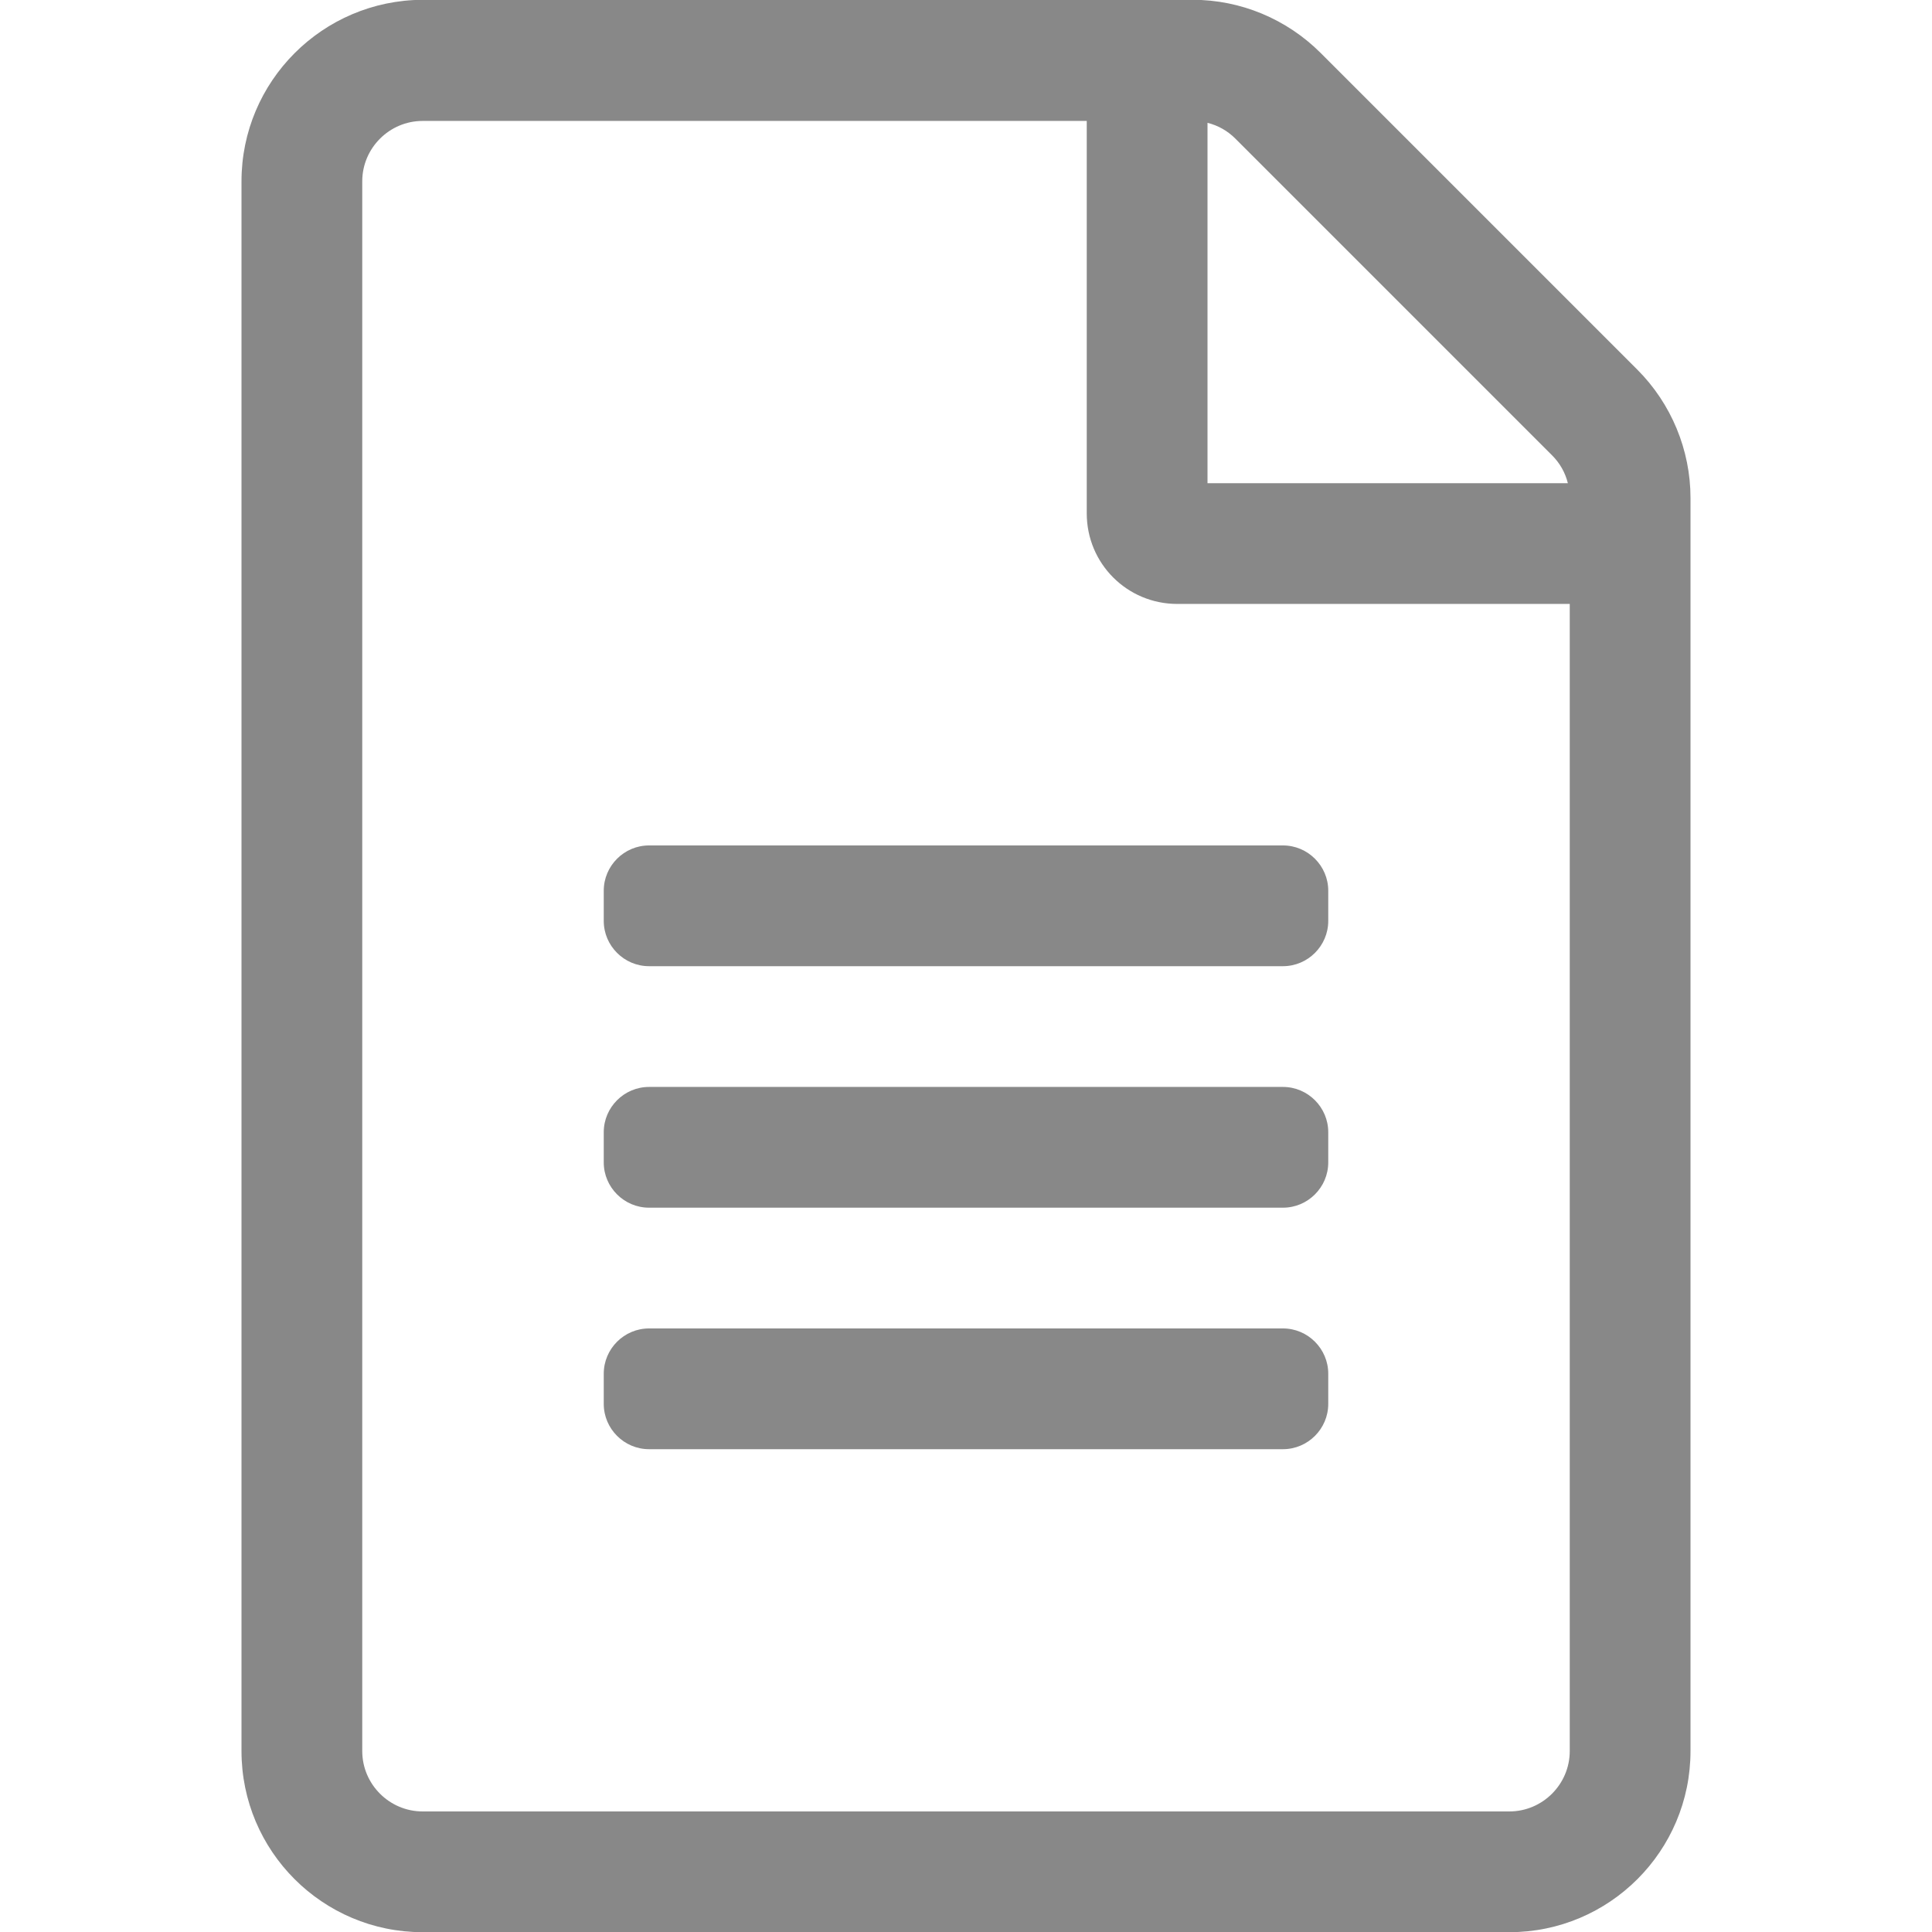 <svg role="img" viewBox="0 0 512 512" xmlns="http://www.w3.org/2000/svg"><title>File Icon</title><path style="fill:#888" d="M433.9 97.95L350 14.05c-9-9-21.2-14.1-33.9-14.1H112c-26.5.1-48 21.6-48 48.1v416c0 26.5 21.5 48 48 48h288c26.5 0 48-21.5 48-48v-332.1c0-12.7-5.1-25-14.1-34zm-22.6 22.7c2.1 2.1 3.5 4.6 4.2 7.4H320v-95.5c2.8.7 5.3 2.1 7.4 4.2zM400 480.05H112c-8.8 0-16-7.2-16-16v-416c0-8.8 7.2-16 16-16h176v104c0 13.3 10.7 24 24 24h104v304c0 8.8-7.2 16-16 16zm-48-244v8c0 6.6-5.4 12-12 12H172c-6.6 0-12-5.4-12-12v-8c0-6.6 5.4-12 12-12h168c6.6 0 12 5.4 12 12zm0 64v8c0 6.6-5.4 12-12 12H172c-6.6 0-12-5.4-12-12v-8c0-6.6 5.4-12 12-12h168c6.6 0 12 5.4 12 12zm0 64v8c0 6.6-5.4 12-12 12H172c-6.6 0-12-5.4-12-12v-8c0-6.6 5.4-12 12-12h168c6.6 0 12 5.4 12 12z"/></svg>
